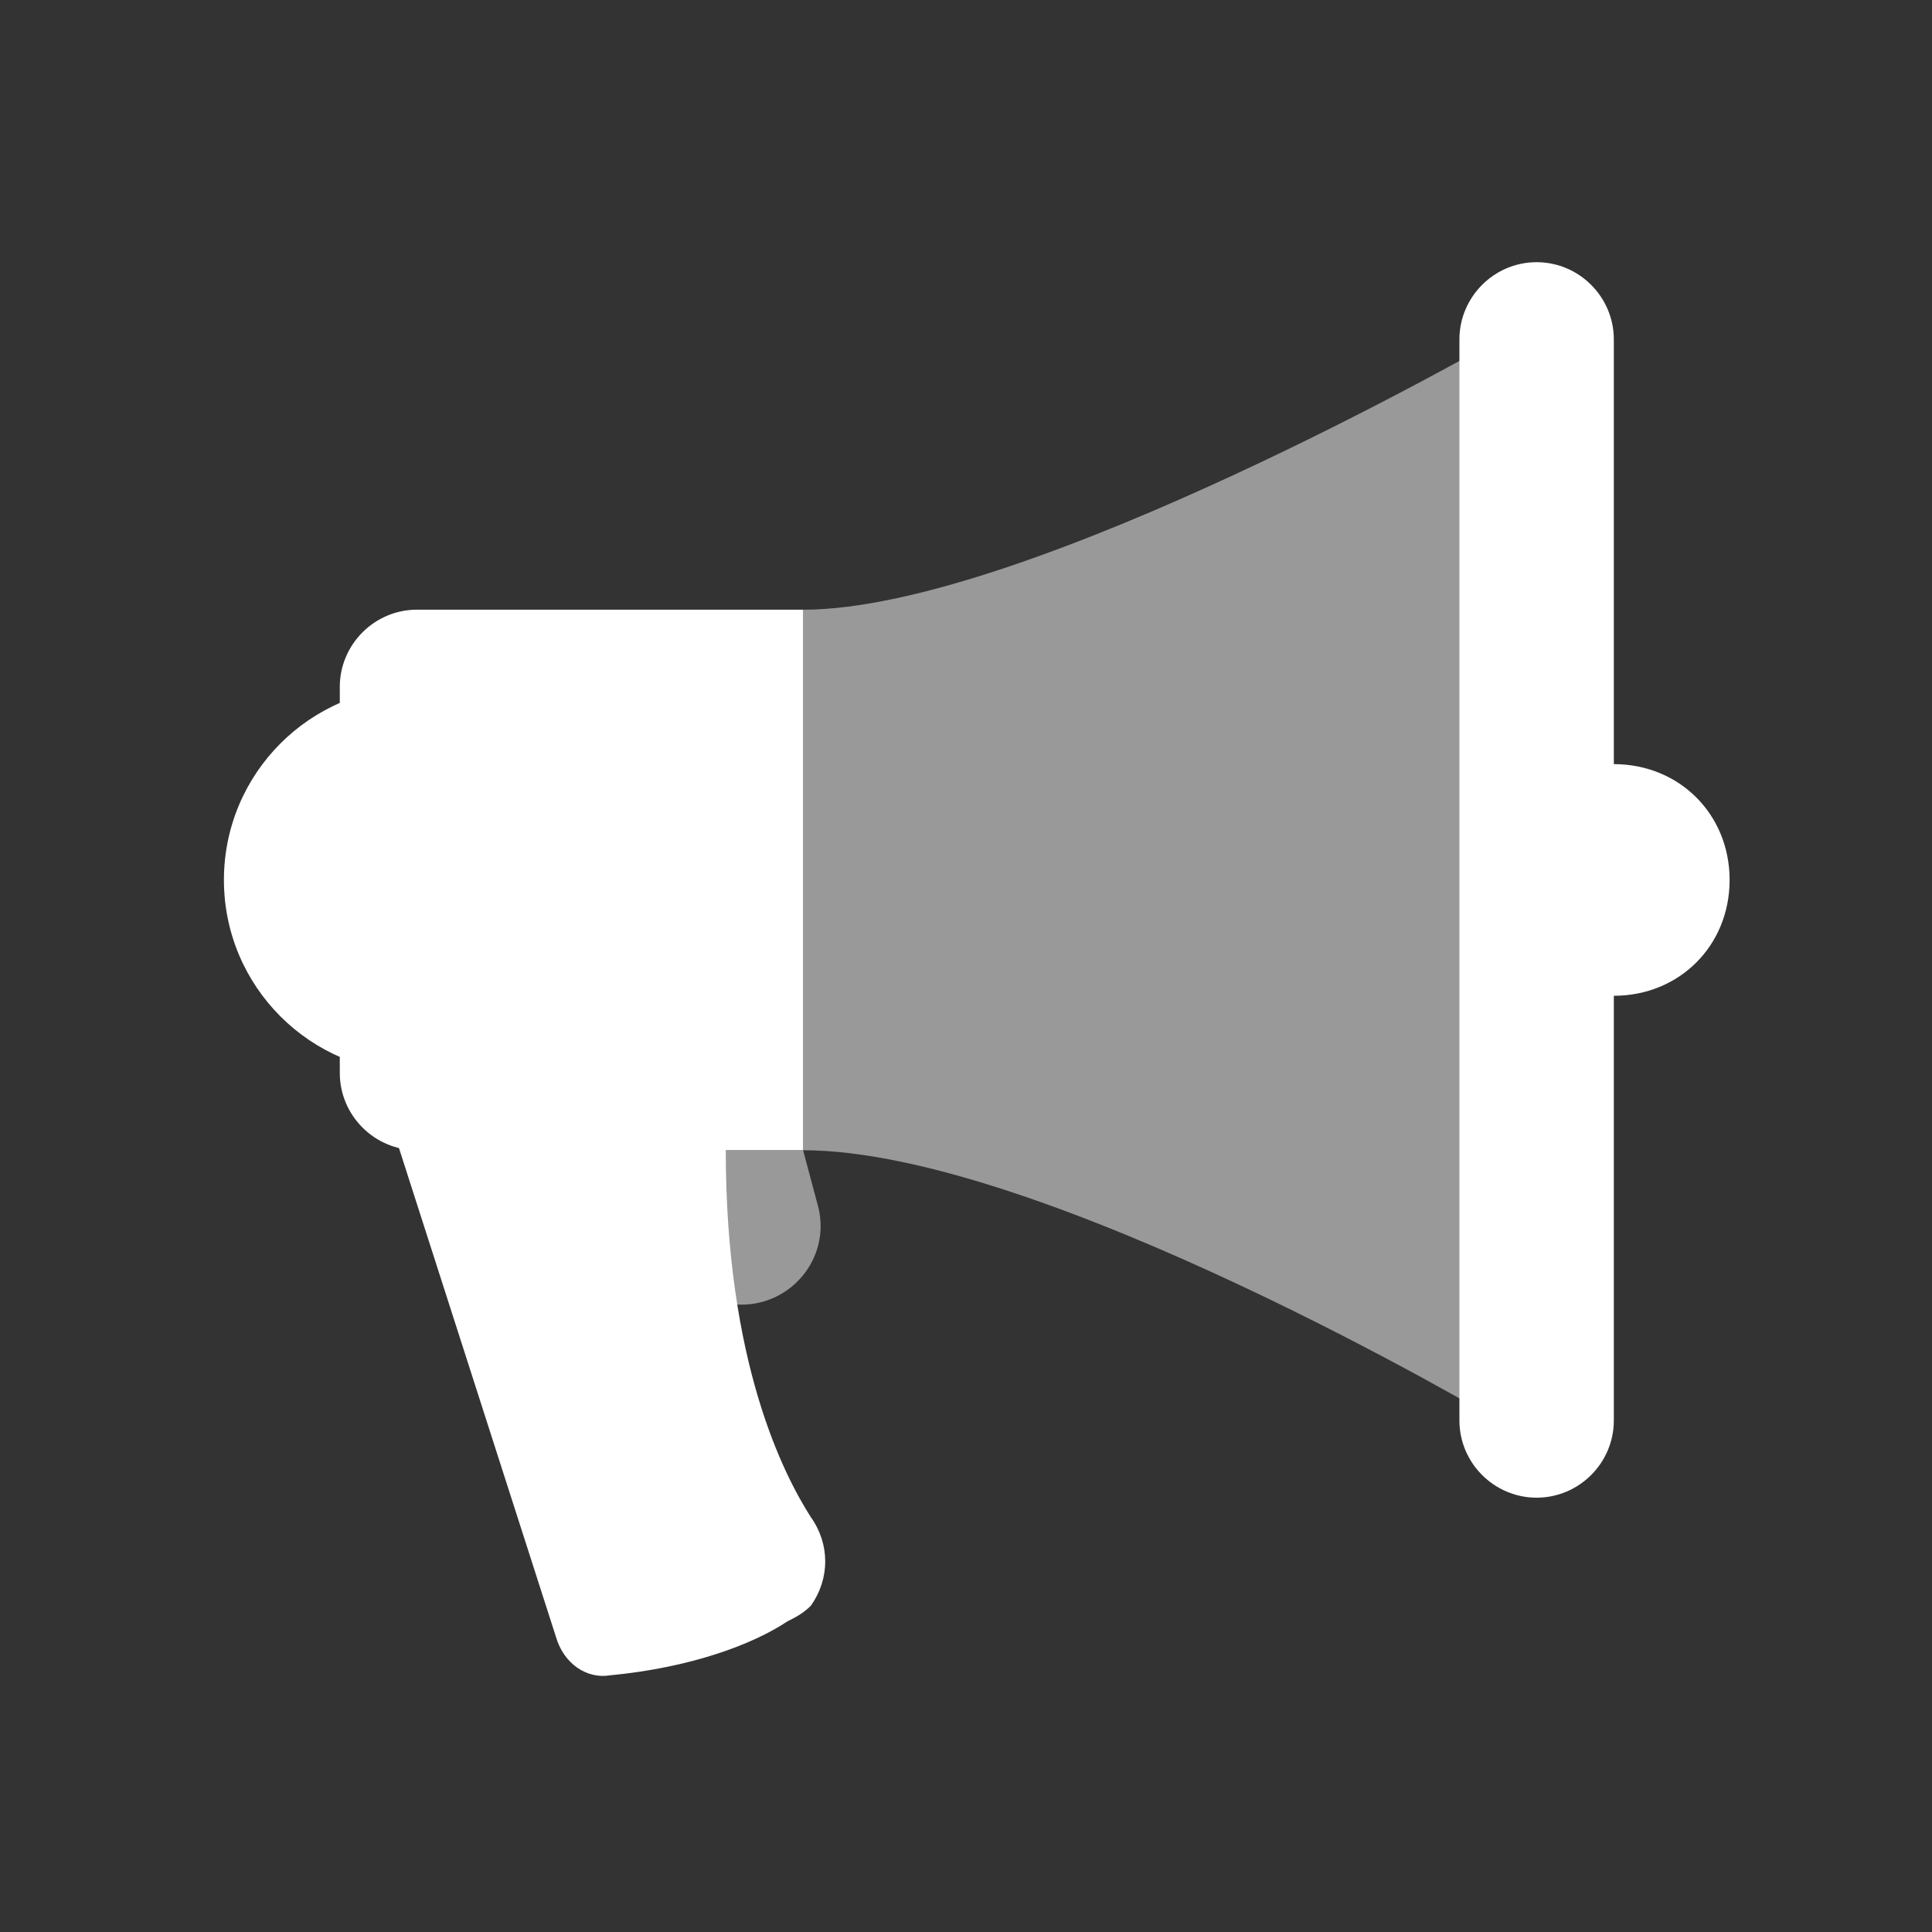 <svg width="41" height="41" viewBox="0 0 41 41" fill="none" xmlns="http://www.w3.org/2000/svg">
<rect x="0" y="0" width="41" height="41" fill="#333333" stroke="none"/>
<path d="M15.732 27.687H13.766V24.41H17.043L17.371 25.639C17.616 26.704 16.797 27.687 15.732 27.687ZM31.791 30.145C31.791 30.145 22.123 24.41 17.043 24.41V12.939C21.795 12.939 31.791 7.204 31.791 7.204V30.145Z" fill="white" fill-opacity="0.5"/>
<path d="M8.849 22.77C11.111 22.77 12.945 20.936 12.945 18.674C12.945 16.411 11.111 14.577 8.849 14.577C6.586 14.577 4.752 16.411 4.752 18.674C4.752 20.936 6.586 22.77 8.849 22.77Z" fill="white"/>
<path d="M34.247 16.216H31.789V21.132H34.247C35.64 21.132 36.705 20.067 36.705 18.674C36.705 17.281 35.64 16.216 34.247 16.216ZM16.713 34.406C15.976 34.897 14.665 35.389 12.944 35.553C12.453 35.635 11.961 35.307 11.797 34.733L8.192 23.508C8.192 23.508 15.402 18.428 15.402 24.41C15.402 28.916 16.631 31.292 17.205 32.193C17.615 32.767 17.615 33.504 17.205 34.078C17.041 34.242 16.877 34.324 16.713 34.406Z" fill="white"/>
<path d="M8.85 24.409H17.043V12.938H8.85C7.948 12.938 7.211 13.676 7.211 14.577V22.77C7.211 23.672 7.948 24.409 8.85 24.409Z" fill="white"/>
<path d="M32.609 31.783C31.708 31.783 30.971 31.046 30.971 30.144V7.203C30.971 6.302 31.708 5.564 32.609 5.564C33.511 5.564 34.248 6.302 34.248 7.203V30.144C34.248 31.046 33.511 31.783 32.609 31.783Z" fill="white"/>
</svg>
